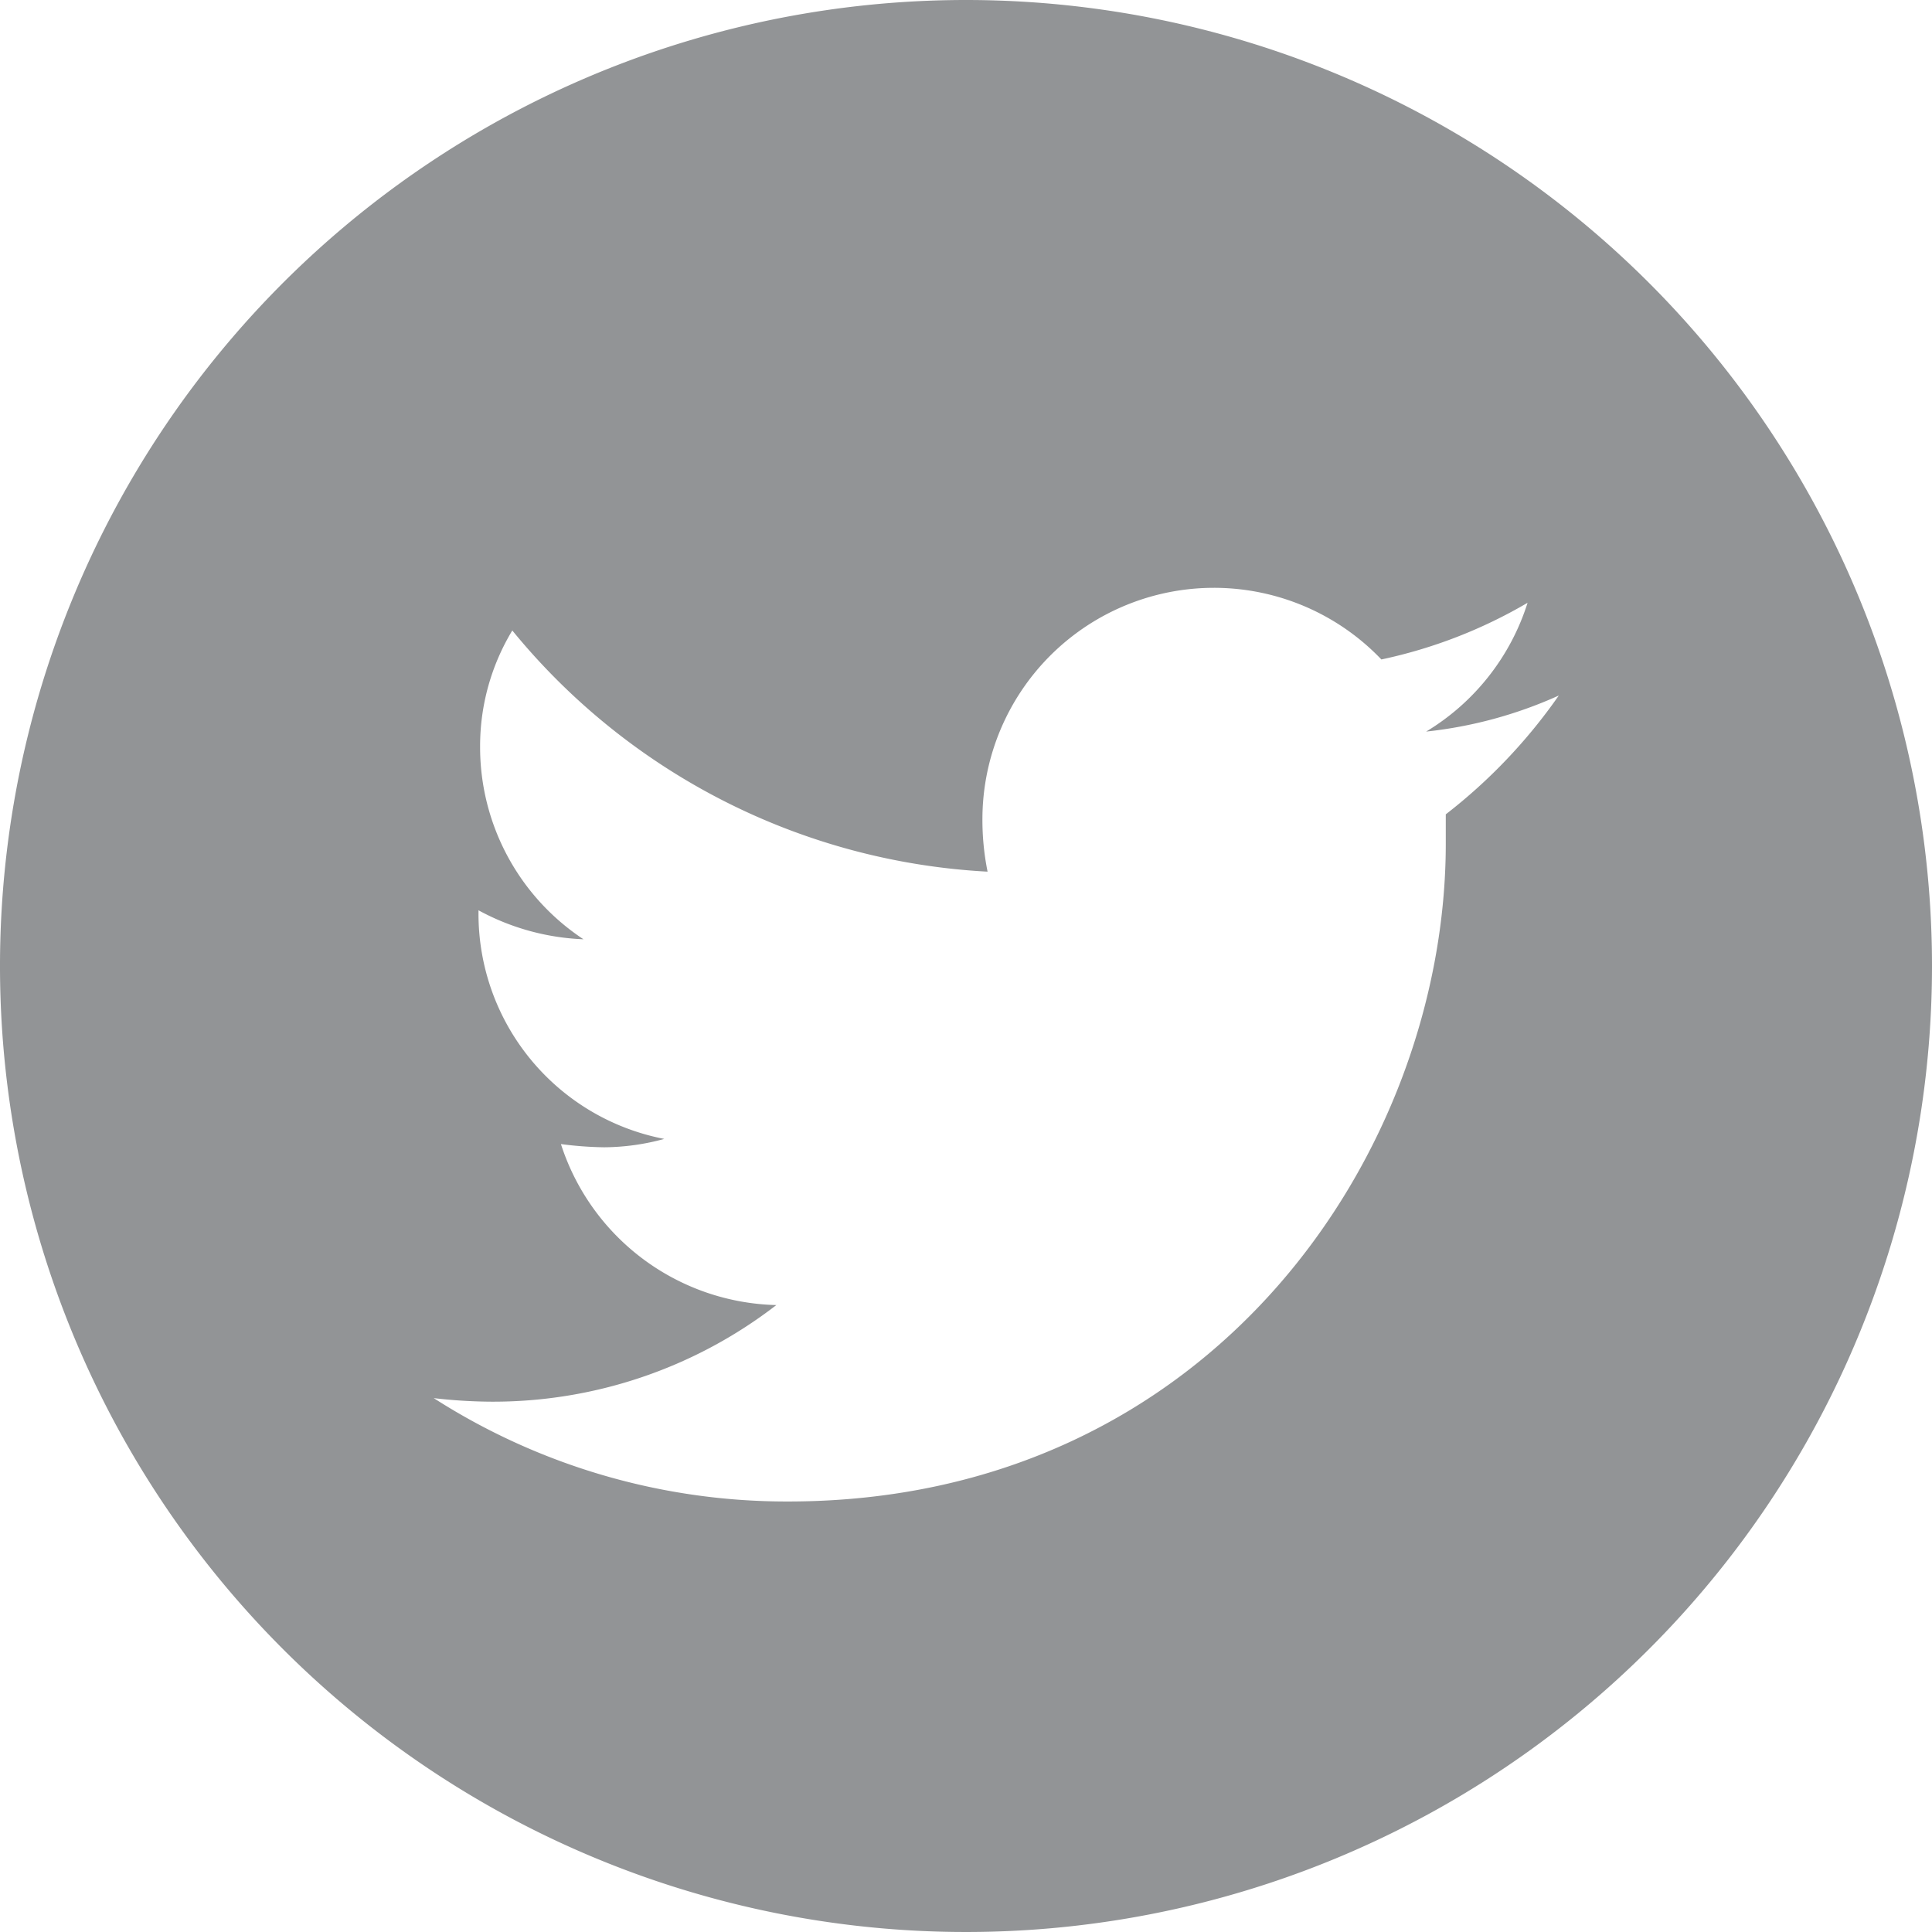 <svg id="Capa_1" data-name="Capa 1" xmlns="http://www.w3.org/2000/svg" viewBox="0 0 60 60">
  <defs>
    <style>
      .cls-1 {
        fill: #929496;
      }
    </style>
  </defs>
  <title>twitter</title>
  <path class="cls-1" d="M56.1,26.1a30,30,0,1,0,30,30A30,30,0,0,0,56.1,26.1ZM71,51.39v.91c0,9.52-7.22,20.43-20.43,20.43a20.3,20.3,0,0,1-11-3.21,16.18,16.18,0,0,0,1.71.11,14.39,14.39,0,0,0,8.93-3,7.21,7.21,0,0,1-6.69-5,11.24,11.24,0,0,0,1.34.1,7.22,7.22,0,0,0,1.87-.26,7.12,7.12,0,0,1-5.77-7v-.1a7.41,7.41,0,0,0,3.26.9,7.15,7.15,0,0,1-3.21-6,6.94,6.94,0,0,1,1-3.59,20.46,20.46,0,0,0,14.76,7.49,8.13,8.13,0,0,1-.16-1.66A7.19,7.19,0,0,1,69,46.58a15.2,15.2,0,0,0,4.54-1.76,7.2,7.2,0,0,1-3.15,4,13.46,13.46,0,0,0,4.12-1.12A16.83,16.83,0,0,1,71,51.39Z" transform="translate(-26.1 -26.1)"/>
</svg>
